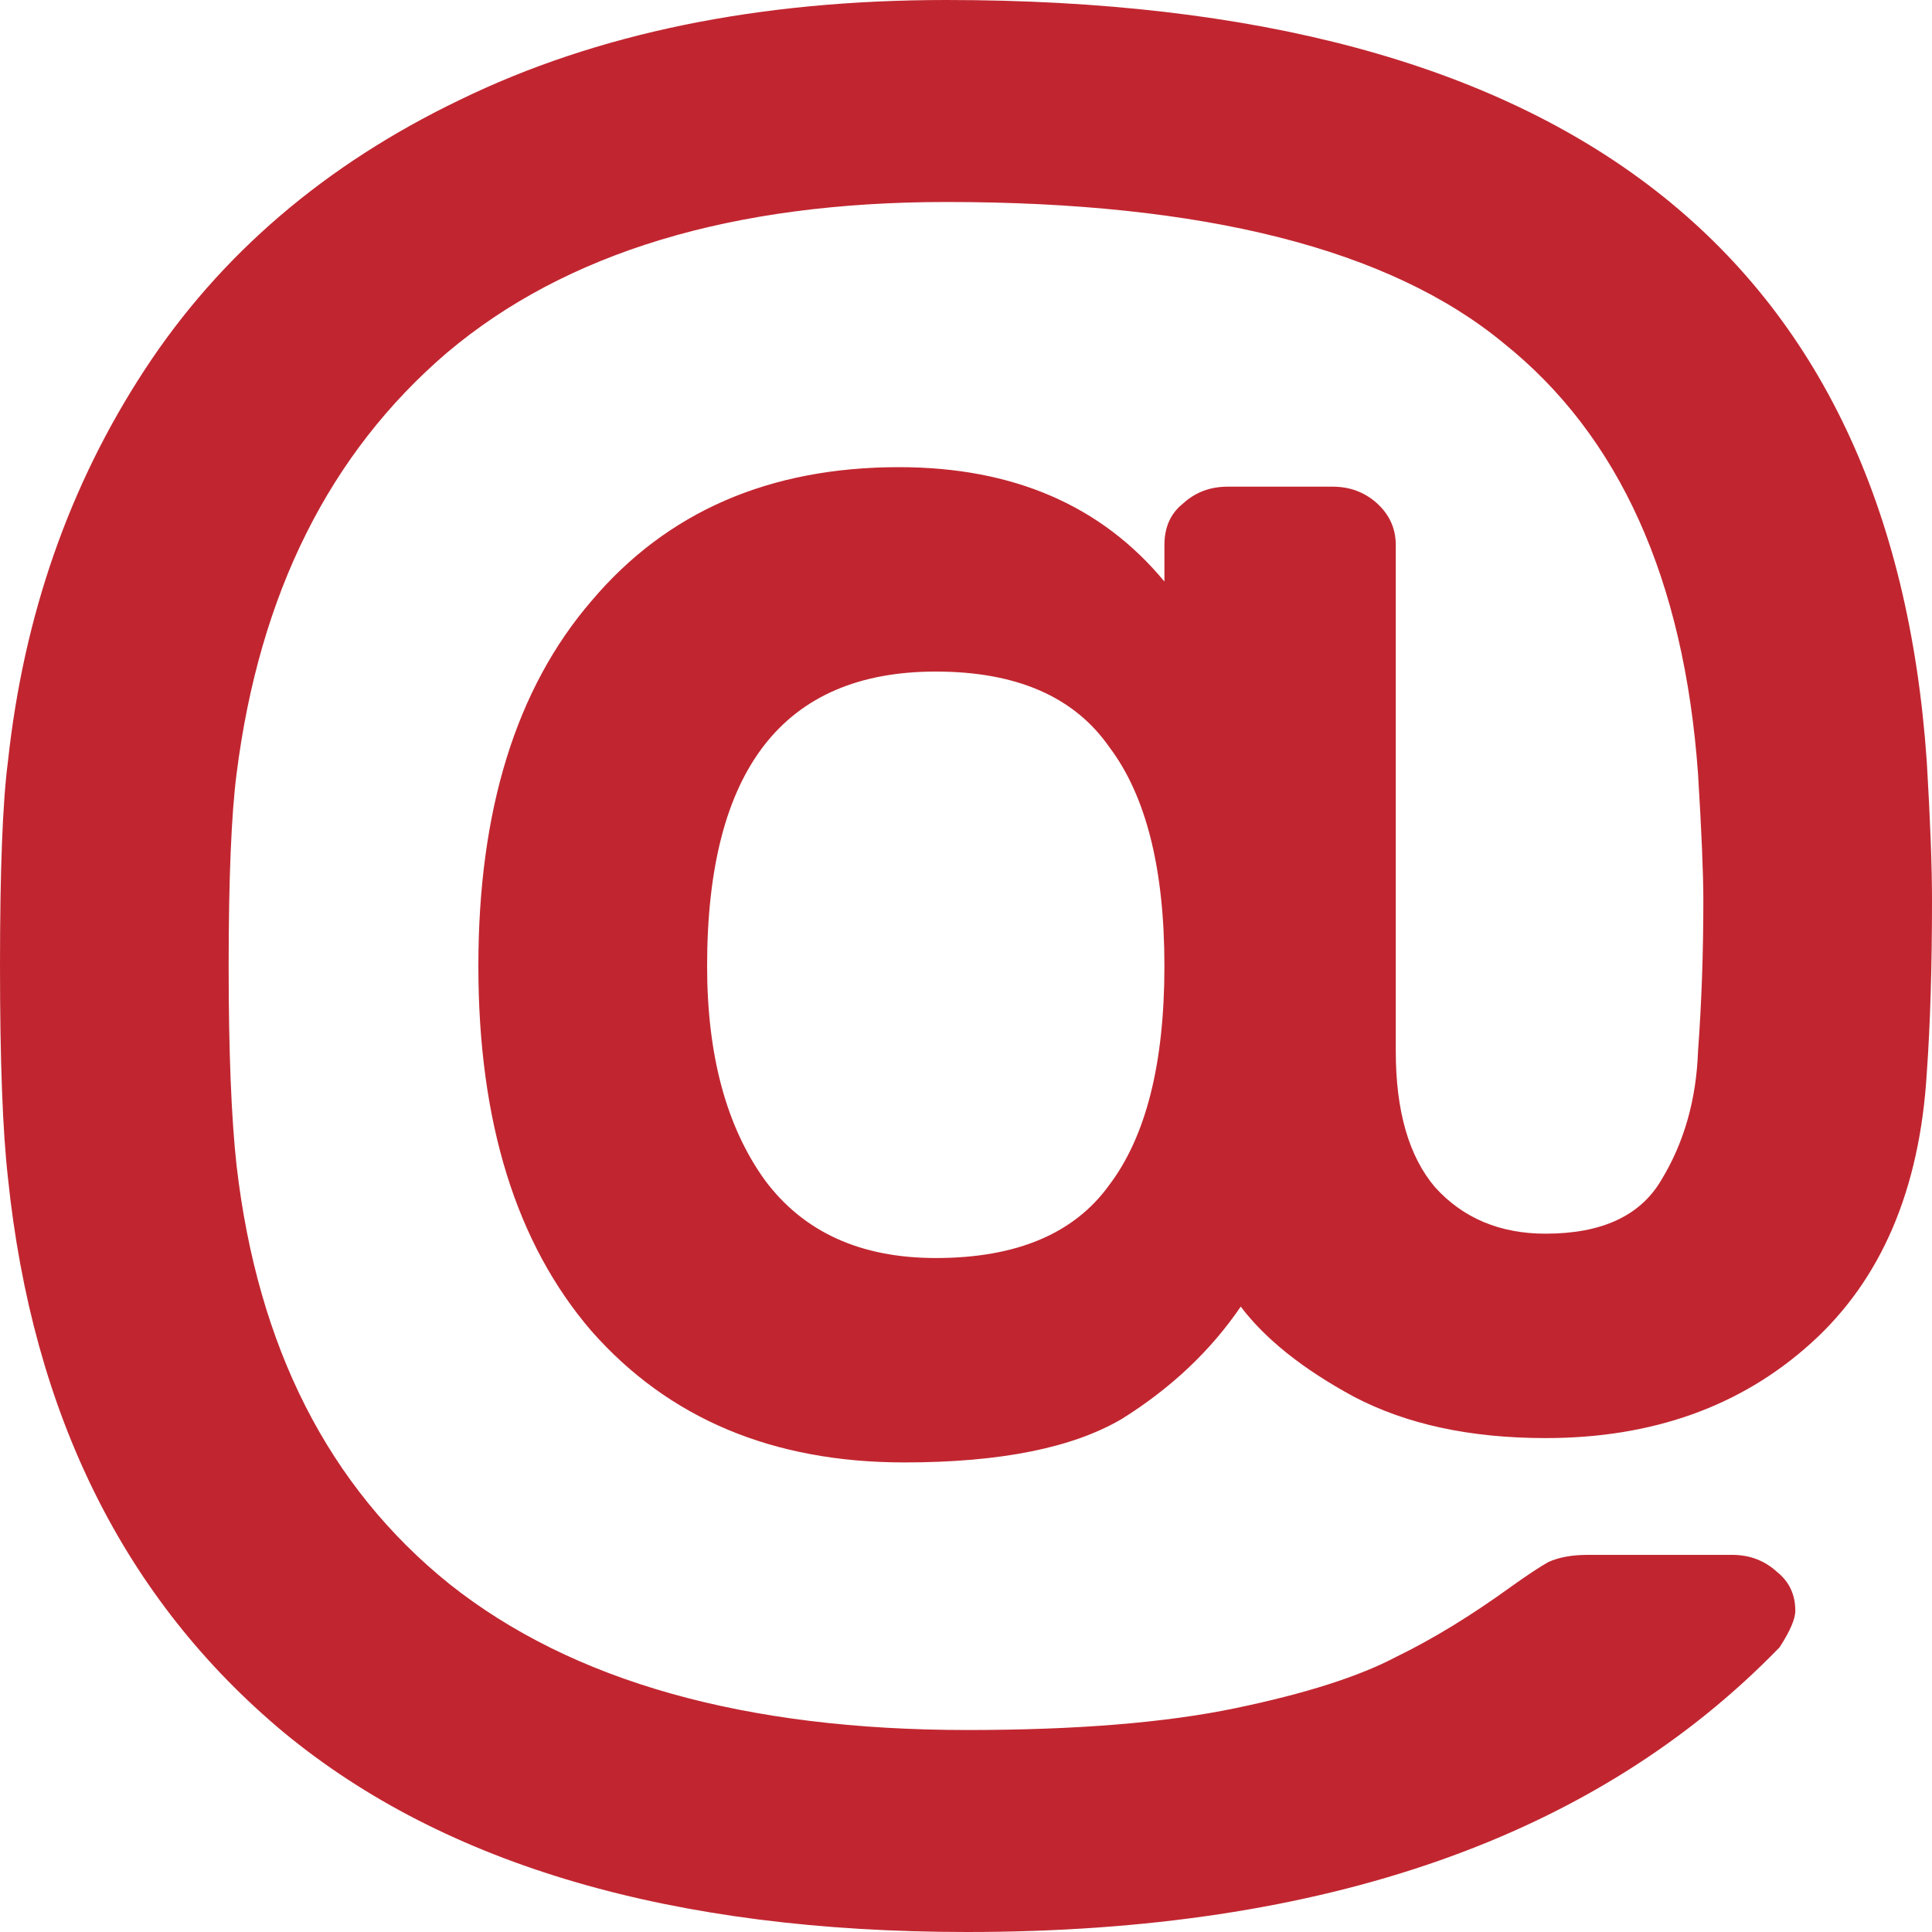 <?xml version="1.0" encoding="UTF-8" standalone="no"?>
<!DOCTYPE svg PUBLIC "-//W3C//DTD SVG 1.1//EN" "http://www.w3.org/Graphics/SVG/1.1/DTD/svg11.dtd">
<svg width="100%" height="100%" viewBox="0 0 30 30" version="1.1" xmlns="http://www.w3.org/2000/svg" xmlns:xlink="http://www.w3.org/1999/xlink" xml:space="preserve" xmlns:serif="http://www.serif.com/" style="fill-rule:evenodd;clip-rule:evenodd;stroke-linejoin:round;stroke-miterlimit:2;">
    <g transform="matrix(1.5,0,0,1.5,-3,-3)">
        <path d="M12.014,22C8.966,22 6.608,21.312 4.939,19.935C3.288,18.558 2.336,16.643 2.082,14.191C2.027,13.705 2,12.974 2,12C2,11.009 2.027,10.304 2.082,9.884C2.245,8.373 2.717,7.021 3.497,5.829C4.277,4.636 5.365,3.704 6.762,3.033C8.177,2.344 9.855,2 11.796,2C18.2,2 21.583,4.628 21.946,9.884C21.982,10.489 22,10.967 22,11.32C22,12.008 21.982,12.605 21.946,13.108C21.873,14.317 21.474,15.249 20.748,15.904C20.023,16.559 19.107,16.887 18,16.887C17.22,16.887 16.558,16.744 16.014,16.458C15.488,16.173 15.098,15.862 14.844,15.526C14.535,15.98 14.127,16.366 13.619,16.685C13.111,16.987 12.358,17.139 11.361,17.139C10,17.139 8.921,16.685 8.122,15.778C7.342,14.871 6.952,13.612 6.952,12C6.952,10.388 7.342,9.128 8.122,8.222C8.902,7.298 9.964,6.836 11.306,6.836C12.485,6.836 13.401,7.231 14.054,8.02L14.054,7.642C14.054,7.458 14.118,7.315 14.245,7.214C14.372,7.097 14.526,7.038 14.708,7.038L15.796,7.038C15.977,7.038 16.131,7.097 16.259,7.214C16.386,7.332 16.449,7.474 16.449,7.642L16.449,12.882C16.449,13.503 16.585,13.973 16.857,14.292C17.147,14.611 17.528,14.771 18,14.771C18.581,14.771 18.98,14.586 19.197,14.217C19.433,13.83 19.56,13.385 19.578,12.882C19.615,12.378 19.633,11.857 19.633,11.32C19.633,11.051 19.615,10.615 19.578,10.01C19.433,7.995 18.762,6.509 17.565,5.552C16.386,4.578 14.463,4.091 11.796,4.091C9.583,4.091 7.859,4.611 6.626,5.652C5.41,6.694 4.685,8.146 4.449,10.01C4.395,10.43 4.367,11.093 4.367,12C4.367,12.89 4.395,13.579 4.449,14.066C4.667,15.946 5.401,17.39 6.653,18.398C7.923,19.406 9.71,19.909 12.014,19.909C13.138,19.909 14.064,19.834 14.789,19.683C15.515,19.532 16.068,19.355 16.449,19.154C16.83,18.969 17.229,18.725 17.646,18.423C17.81,18.306 17.937,18.222 18.027,18.171C18.136,18.121 18.272,18.096 18.435,18.096L19.932,18.096C20.113,18.096 20.268,18.155 20.395,18.272C20.522,18.373 20.585,18.507 20.585,18.675C20.585,18.759 20.531,18.885 20.422,19.053C18.517,21.018 15.714,22 12.014,22ZM11.687,15.023C12.522,15.023 13.12,14.771 13.483,14.267C13.864,13.763 14.054,13.008 14.054,12C14.054,10.992 13.864,10.237 13.483,9.733C13.12,9.212 12.522,8.952 11.687,8.952C10.109,8.952 9.32,9.968 9.32,12C9.32,12.924 9.519,13.663 9.918,14.217C10.318,14.754 10.907,15.023 11.687,15.023Z" style="fill:rgb(193,38,48);fill-rule:nonzero;"/>
    </g>
</svg>

